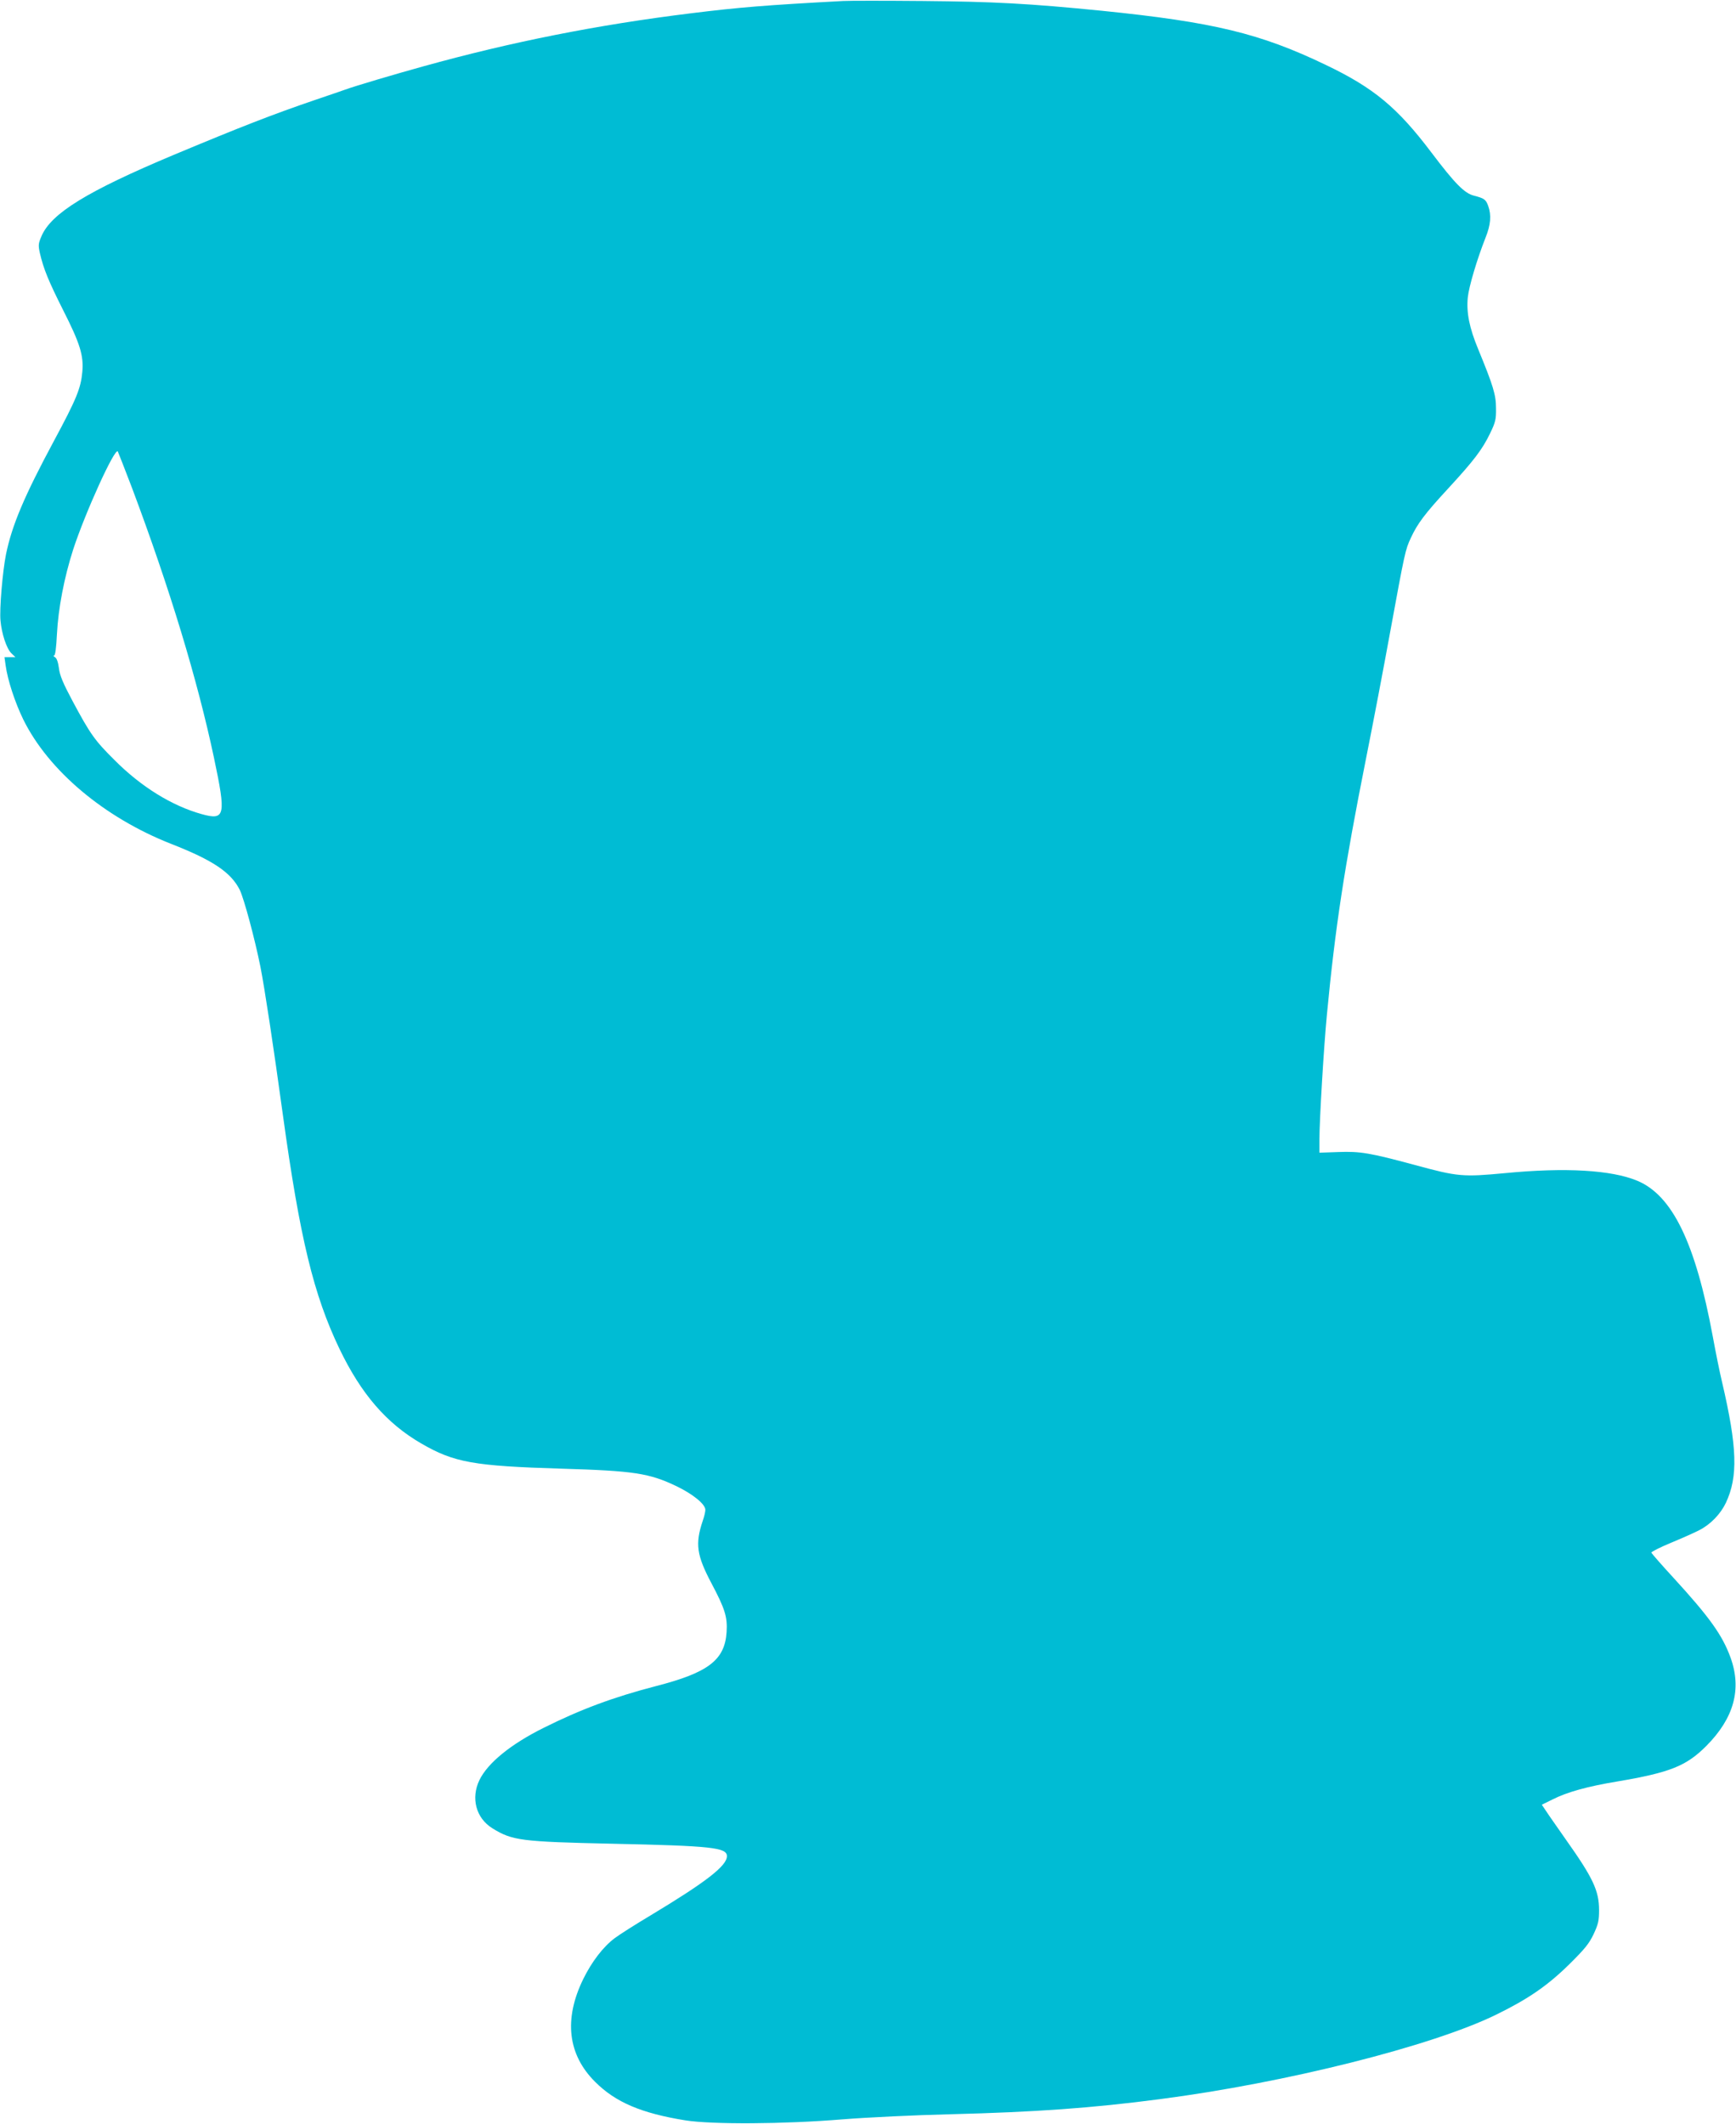 <?xml version="1.0" standalone="no"?>
<!DOCTYPE svg PUBLIC "-//W3C//DTD SVG 20010904//EN"
 "http://www.w3.org/TR/2001/REC-SVG-20010904/DTD/svg10.dtd">
<svg version="1.0" xmlns="http://www.w3.org/2000/svg"
 width="1046pt" height="1280pt" viewBox="0 0 1046 1280"
 preserveAspectRatio="xMidYMid meet">
<g transform="translate(0,1280) scale(0.1,-0.1)"
fill="#00bcd4" stroke="none">
<path d="M5080 12794 c-466 -25 -625 -38 -916 -74 -561 -69 -1081 -172 -1614
-320 -170 -47 -410 -118 -470 -140 -14 -5 -92 -32 -175 -60 -264 -90 -453
-164 -860 -334 -519 -218 -736 -351 -795 -489 -19 -44 -20 -55 -10 -101 22
-96 53 -171 141 -346 101 -199 124 -273 115 -371 -9 -99 -35 -163 -170 -414
-180 -335 -254 -510 -290 -686 -20 -100 -40 -329 -33 -399 7 -78 36 -167 65
-196 l25 -24 -33 0 -33 0 7 -50 c12 -88 56 -222 106 -325 152 -309 489 -592
891 -750 253 -99 361 -172 414 -278 26 -55 90 -293 124 -462 26 -132 79 -482
135 -890 103 -748 186 -1088 341 -1412 131 -273 284 -450 493 -571 198 -115
316 -136 847 -152 435 -13 527 -27 692 -106 99 -48 173 -108 173 -142 0 -12
-7 -42 -16 -67 -46 -138 -37 -206 53 -376 81 -153 97 -203 91 -294 -11 -168
-110 -244 -425 -325 -258 -67 -456 -141 -678 -252 -197 -98 -336 -211 -386
-314 -53 -109 -21 -230 78 -291 119 -74 173 -81 723 -93 600 -13 690 -23 690
-75 0 -58 -125 -155 -457 -355 -94 -56 -193 -119 -219 -139 -70 -52 -139 -143
-190 -247 -118 -242 -93 -455 72 -619 123 -123 278 -189 544 -232 157 -25 594
-23 945 6 149 12 443 26 655 31 509 13 849 37 1260 91 755 98 1637 319 2025
509 192 94 309 174 442 305 91 90 118 123 145 180 28 60 33 81 33 145 0 117
-37 195 -200 425 -50 72 -104 148 -118 170 l-27 40 65 32 c87 44 208 78 389
108 319 54 416 93 537 214 167 168 215 343 146 533 -49 135 -127 244 -346 483
-71 77 -129 144 -131 149 -1 5 54 33 122 61 68 28 143 62 166 74 69 35 129 98
161 165 74 158 69 334 -23 728 -14 58 -39 182 -56 275 -104 562 -243 850 -455
938 -156 65 -433 81 -795 46 -256 -24 -285 -22 -545 49 -271 73 -330 83 -461
78 l-114 -4 0 80 c0 118 27 566 45 751 50 526 105 887 235 1540 44 220 109
562 145 760 90 490 92 501 126 574 40 86 82 143 228 301 151 164 203 232 250
330 32 66 36 84 35 150 0 81 -17 136 -107 355 -54 130 -72 222 -63 313 7 66
55 228 107 360 31 77 36 135 16 191 -14 39 -24 46 -86 62 -57 14 -115 73 -257
261 -204 270 -347 389 -636 527 -395 190 -678 258 -1348 326 -442 44 -649 55
-1080 59 -228 2 -444 2 -480 0z m-4285 -2933 c229 -610 395 -1159 494 -1626
74 -350 68 -380 -73 -341 -180 50 -366 165 -526 326 -119 118 -146 156 -253
356 -57 107 -77 154 -82 198 -5 36 -13 60 -24 66 -9 5 -11 10 -5 10 7 0 13 46
17 128 8 154 43 340 98 511 72 221 253 620 269 590 4 -8 42 -106 85 -218z"/>
</g>
</svg>
